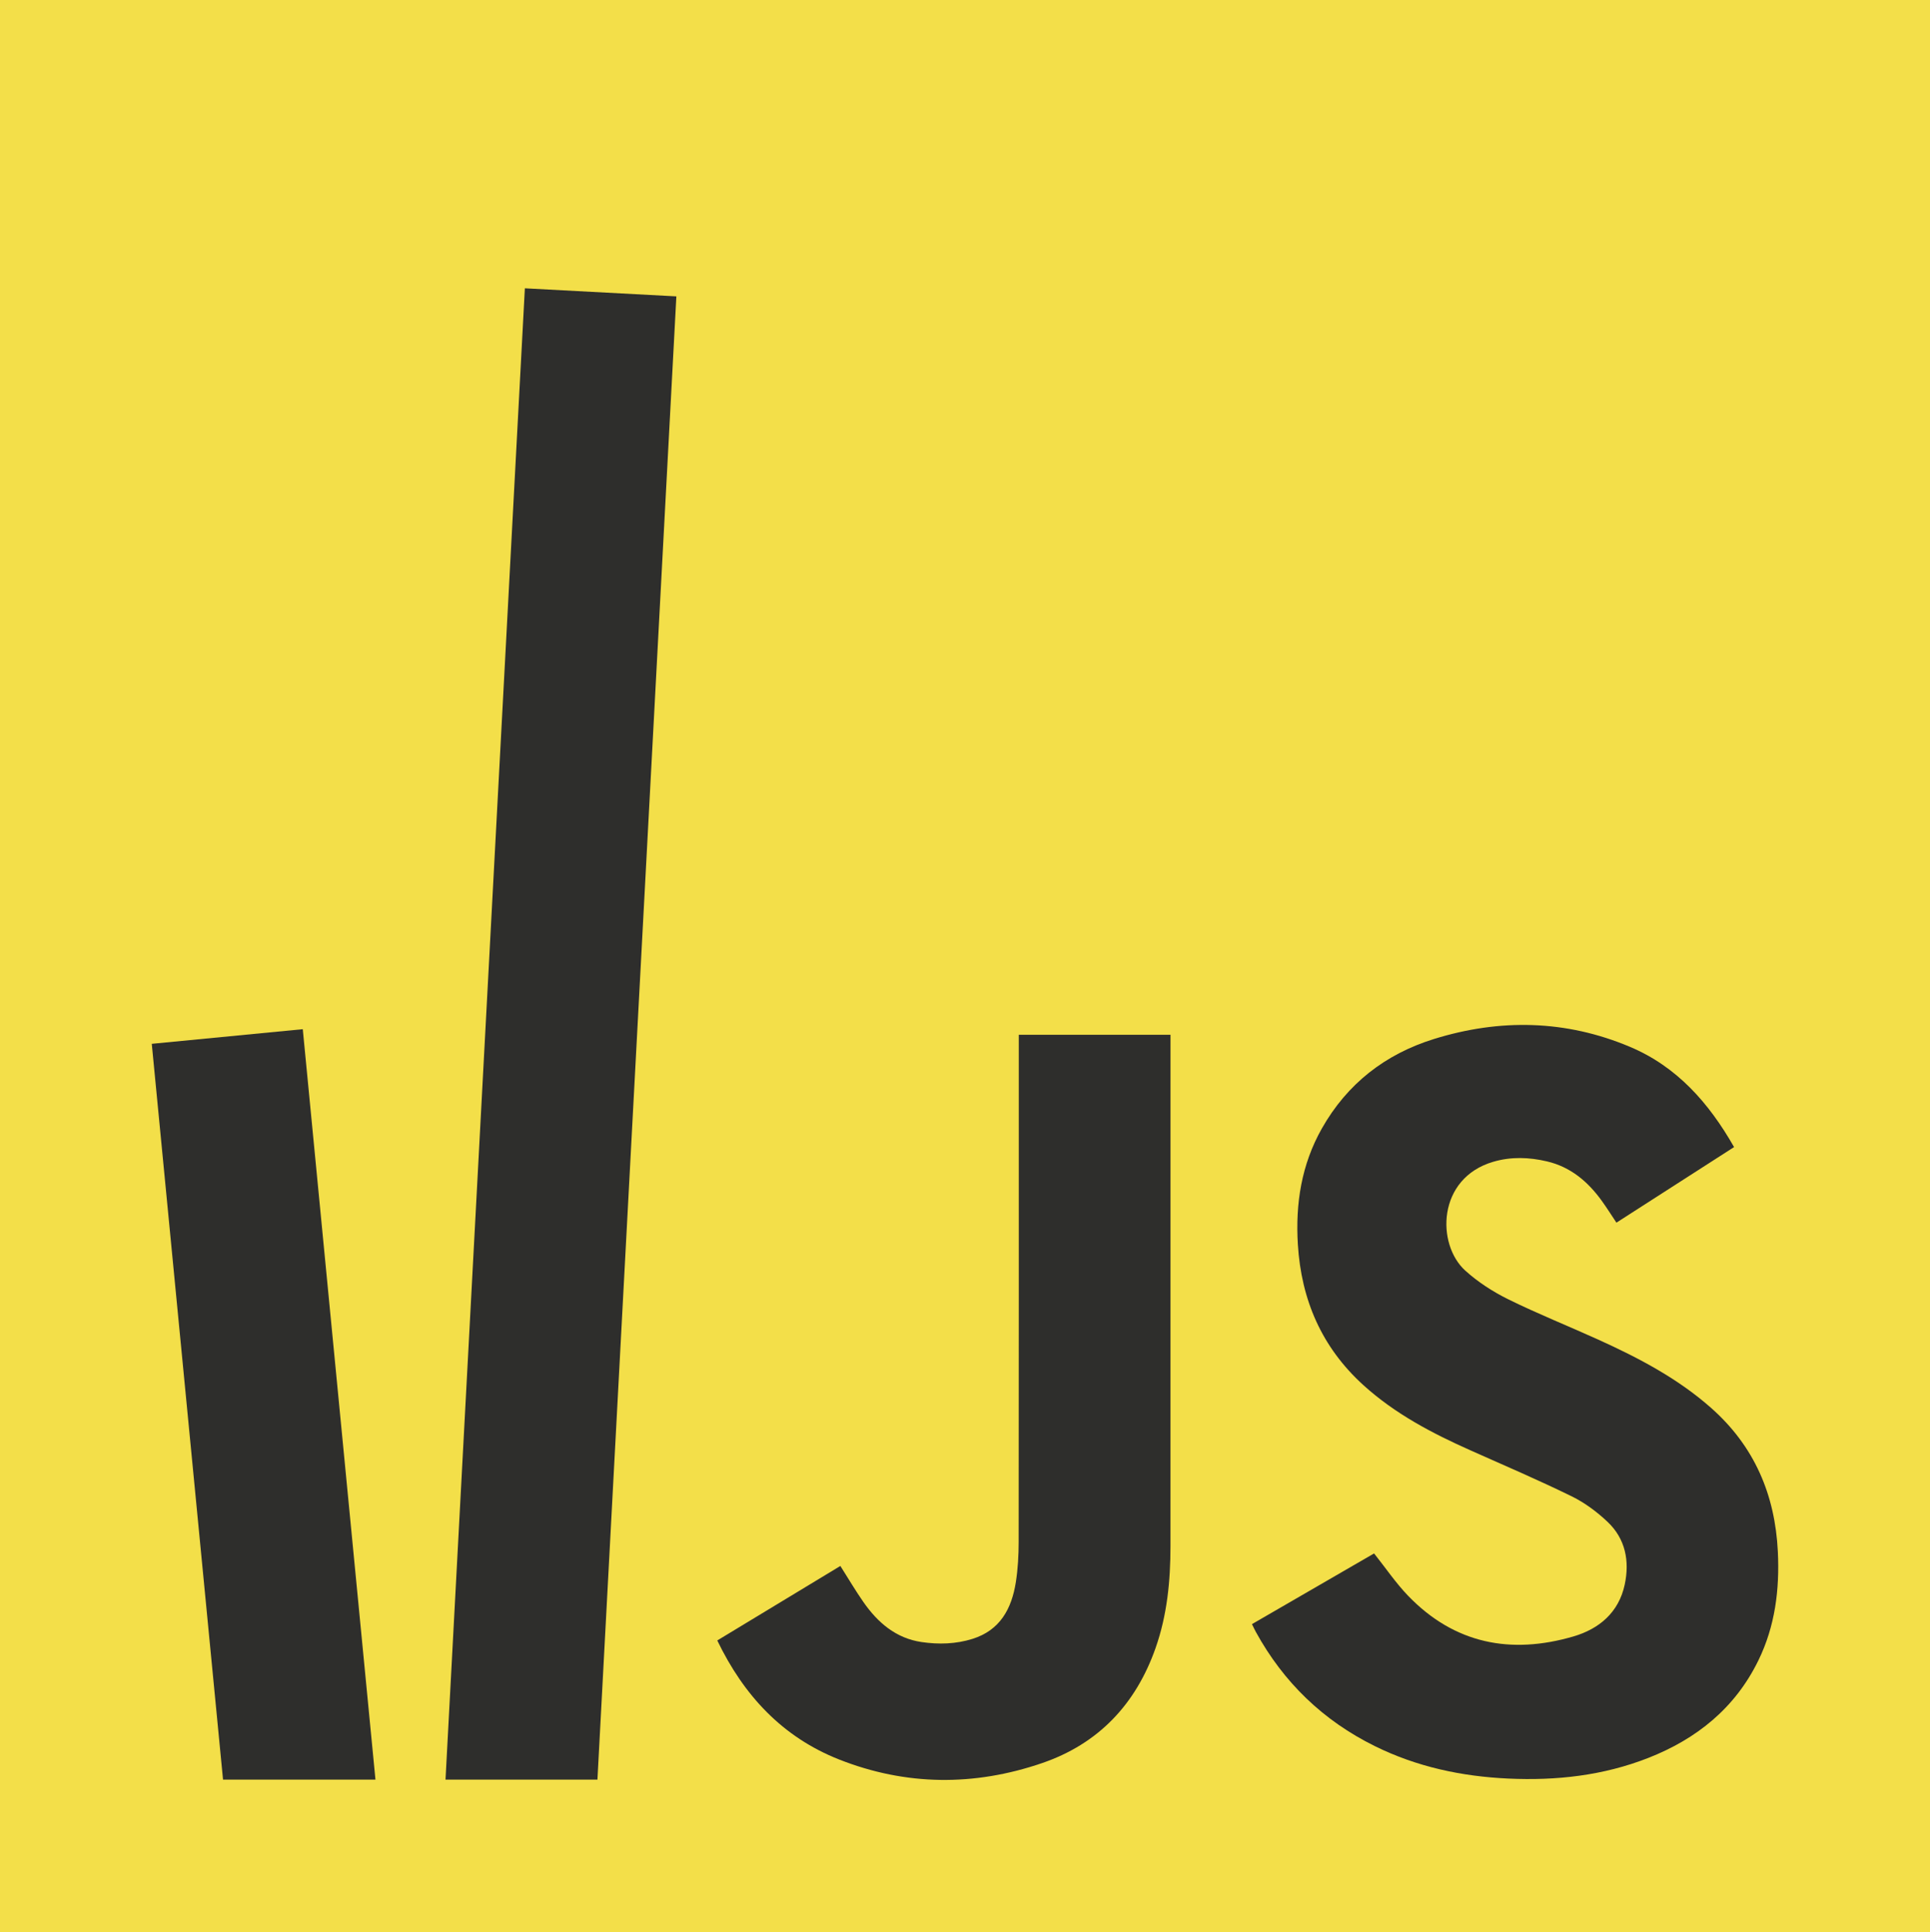 <svg id="Layer_1"
    xmlns="http://www.w3.org/2000/svg" width="1052" height="1053">
    <style>.st0{fill-rule:evenodd;clip-rule:evenodd;fill:#2e2e2c}</style>
    <path id="sfondo" fill="#f3df49" d="M0 0h1052v1053H0z"/>
    <g id="testo">
        <g id="lettere">
            <path id="s" class="st0" d="M682.42 885.068l66.562-38.521c6.41 8.048 11.895 16.185 18.604 23.137 25.248 26.155 55.975 32.046 90.018 22.108 14.041-4.099 24.732-13.071 27.984-28.215 2.752-12.816.449-24.988-9.348-34.251-5.781-5.467-12.473-10.442-19.592-13.927-18.092-8.849-36.623-16.799-55.031-24.99-21.047-9.371-41.314-19.996-58.533-35.642-22.596-20.535-33.783-46.335-35.648-76.577-1.373-22.297 1.965-43.562 13.062-63.196 13.807-24.422 34.584-40.546 61.102-48.783 35.996-11.182 71.936-10.47 106.885 4.274 25.531 10.771 42.969 30.492 56.721 54.616-21.453 13.781-42.684 27.416-64.125 41.188-2.797-4.183-5.285-8.164-8.029-11.958-7.547-10.438-16.965-18.407-29.82-21.432-9.75-2.292-19.555-2.64-29.277.206-30.707 8.991-31.035 45.062-15.27 59.307 6.906 6.242 15.061 11.52 23.434 15.643 16.066 7.914 32.752 14.57 49.076 21.973 21.969 9.963 43.25 21.092 61.508 37.232 23.549 20.814 34.859 47.254 36.365 78.299.996 20.587-1.451 40.547-10.611 59.289-12.695 25.981-33.625 42.795-60.084 53.165-24.486 9.593-50.031 12.423-76.164 11.224-25.432-1.163-49.855-6.364-72.793-17.678-28.184-13.906-49.77-34.726-64.887-62.266-.662-1.201-1.232-2.457-2.109-4.225z"/>
            <path id="j" class="st0" d="M555.32 563.897h82.695c0 1.72.012 187.492-.018 278.764-.006 18.861-1.809 37.49-8.119 55.43-10.77 30.618-31.111 52.186-61.887 62.717-36.928 12.637-74.113 12.418-110.58-1.963-30.873-12.175-51.986-34.879-66.438-64.878 22.48-13.604 44.773-27.096 67.09-40.598 4.346 6.84 8.215 13.435 12.576 19.685 7.812 11.188 17.691 19.74 31.734 21.789 9.279 1.352 18.602 1.108 27.67-1.726 15.127-4.728 21.396-16.485 23.666-30.907 1.139-7.245 1.535-14.673 1.543-22.018.102-90.02.066-180.037.066-270.057.002-1.925.002-3.852.002-6.238z"/>
        </g>
        <g id="torri" class="st0">
            <path d="M165.037 560.856l-82.31 7.974 38.841 400.972h83.084zM368.67 161.506l-82.58-4.395-43.252 812.691h82.812z"/>
        </g>
    </g>
</svg>